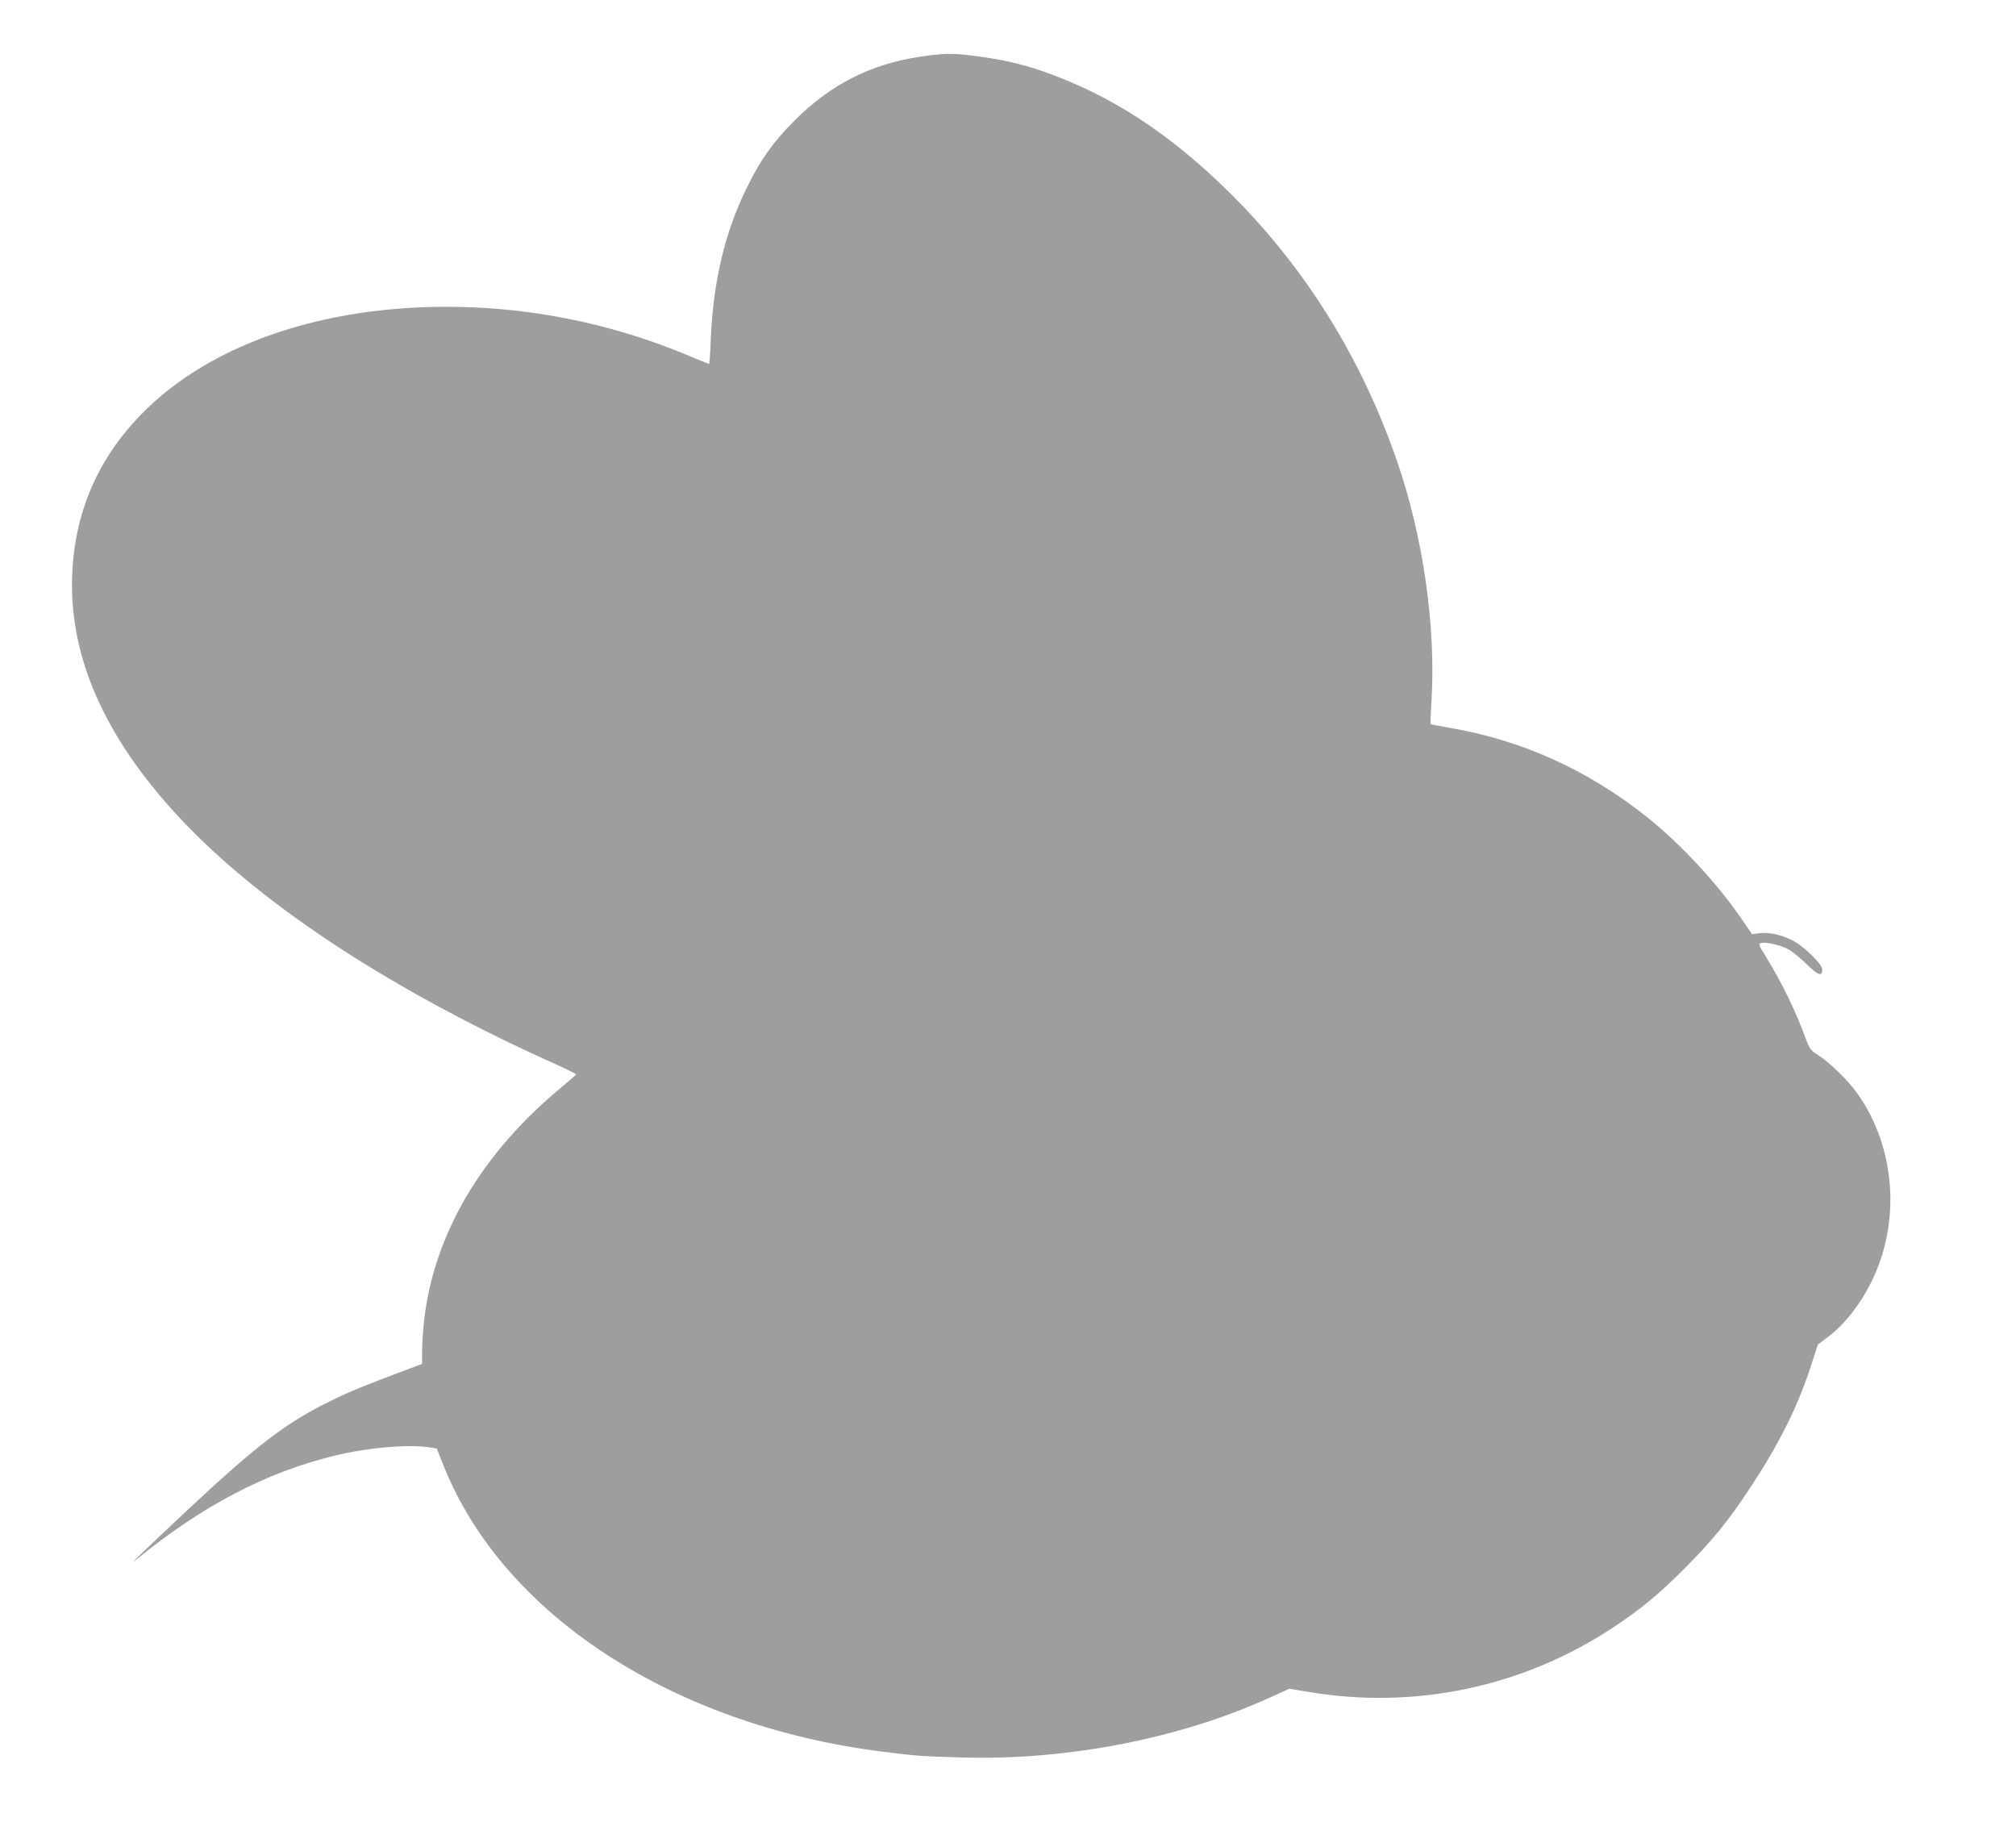 <?xml version="1.0" standalone="no"?>
<!DOCTYPE svg PUBLIC "-//W3C//DTD SVG 20010904//EN"
 "http://www.w3.org/TR/2001/REC-SVG-20010904/DTD/svg10.dtd">
<svg version="1.0" xmlns="http://www.w3.org/2000/svg"
 width="1280pt" height="1170pt" viewBox="0 0 1280 1170"
 preserveAspectRatio="xMidYMid meet">
<g transform="translate(0,1170) scale(0.1,-0.1)"
fill="#9e9e9e" stroke="none">
<path d="M5835 11339 c-308 -47 -564 -177 -790 -404 -137 -137 -218 -251 -305
-430 -138 -281 -212 -595 -227 -957 -3 -87 -8 -158 -11 -158 -3 0 -69 26 -146
59 -429 178 -891 281 -1355 300 -880 37 -1658 -215 -2111 -686 -286 -296 -431
-656 -433 -1073 -1 -511 238 -1017 717 -1517 514 -537 1338 -1072 2344 -1524
78 -35 141 -66 140 -70 -2 -3 -46 -41 -98 -85 -498 -413 -798 -918 -865 -1457
-8 -67 -15 -161 -15 -208 l0 -87 -72 -27 c-301 -113 -381 -145 -513 -210 -280
-137 -465 -279 -919 -704 -279 -262 -372 -352 -308 -299 412 337 819 551 1254
657 213 52 467 74 607 53 l44 -7 46 -115 c378 -941 1454 -1641 2781 -1809 211
-27 252 -30 500 -37 666 -21 1385 118 1956 377 l130 59 116 -19 c677 -116
1368 29 1940 408 173 114 286 207 449 370 182 182 283 306 426 524 183 278
298 510 383 772 l42 130 60 45 c106 79 204 202 276 345 193 383 159 860 -86
1205 -58 81 -173 194 -245 240 -51 32 -57 40 -83 110 -64 175 -153 357 -255
522 -44 71 -46 77 -26 82 30 7 113 -11 166 -37 25 -12 78 -55 118 -94 75 -74
103 -85 103 -37 0 34 -122 152 -192 186 -73 36 -149 52 -207 44 l-47 -6 -72
105 c-153 222 -386 472 -593 637 -377 300 -796 490 -1256 568 -64 11 -118 22
-120 23 -2 2 1 69 6 148 28 475 -53 1042 -219 1522 -228 661 -589 1238 -1072
1713 -382 375 -754 615 -1184 764 -131 45 -254 73 -419 94 -149 20 -198 19
-360 -5z"/>
</g>
</svg>
